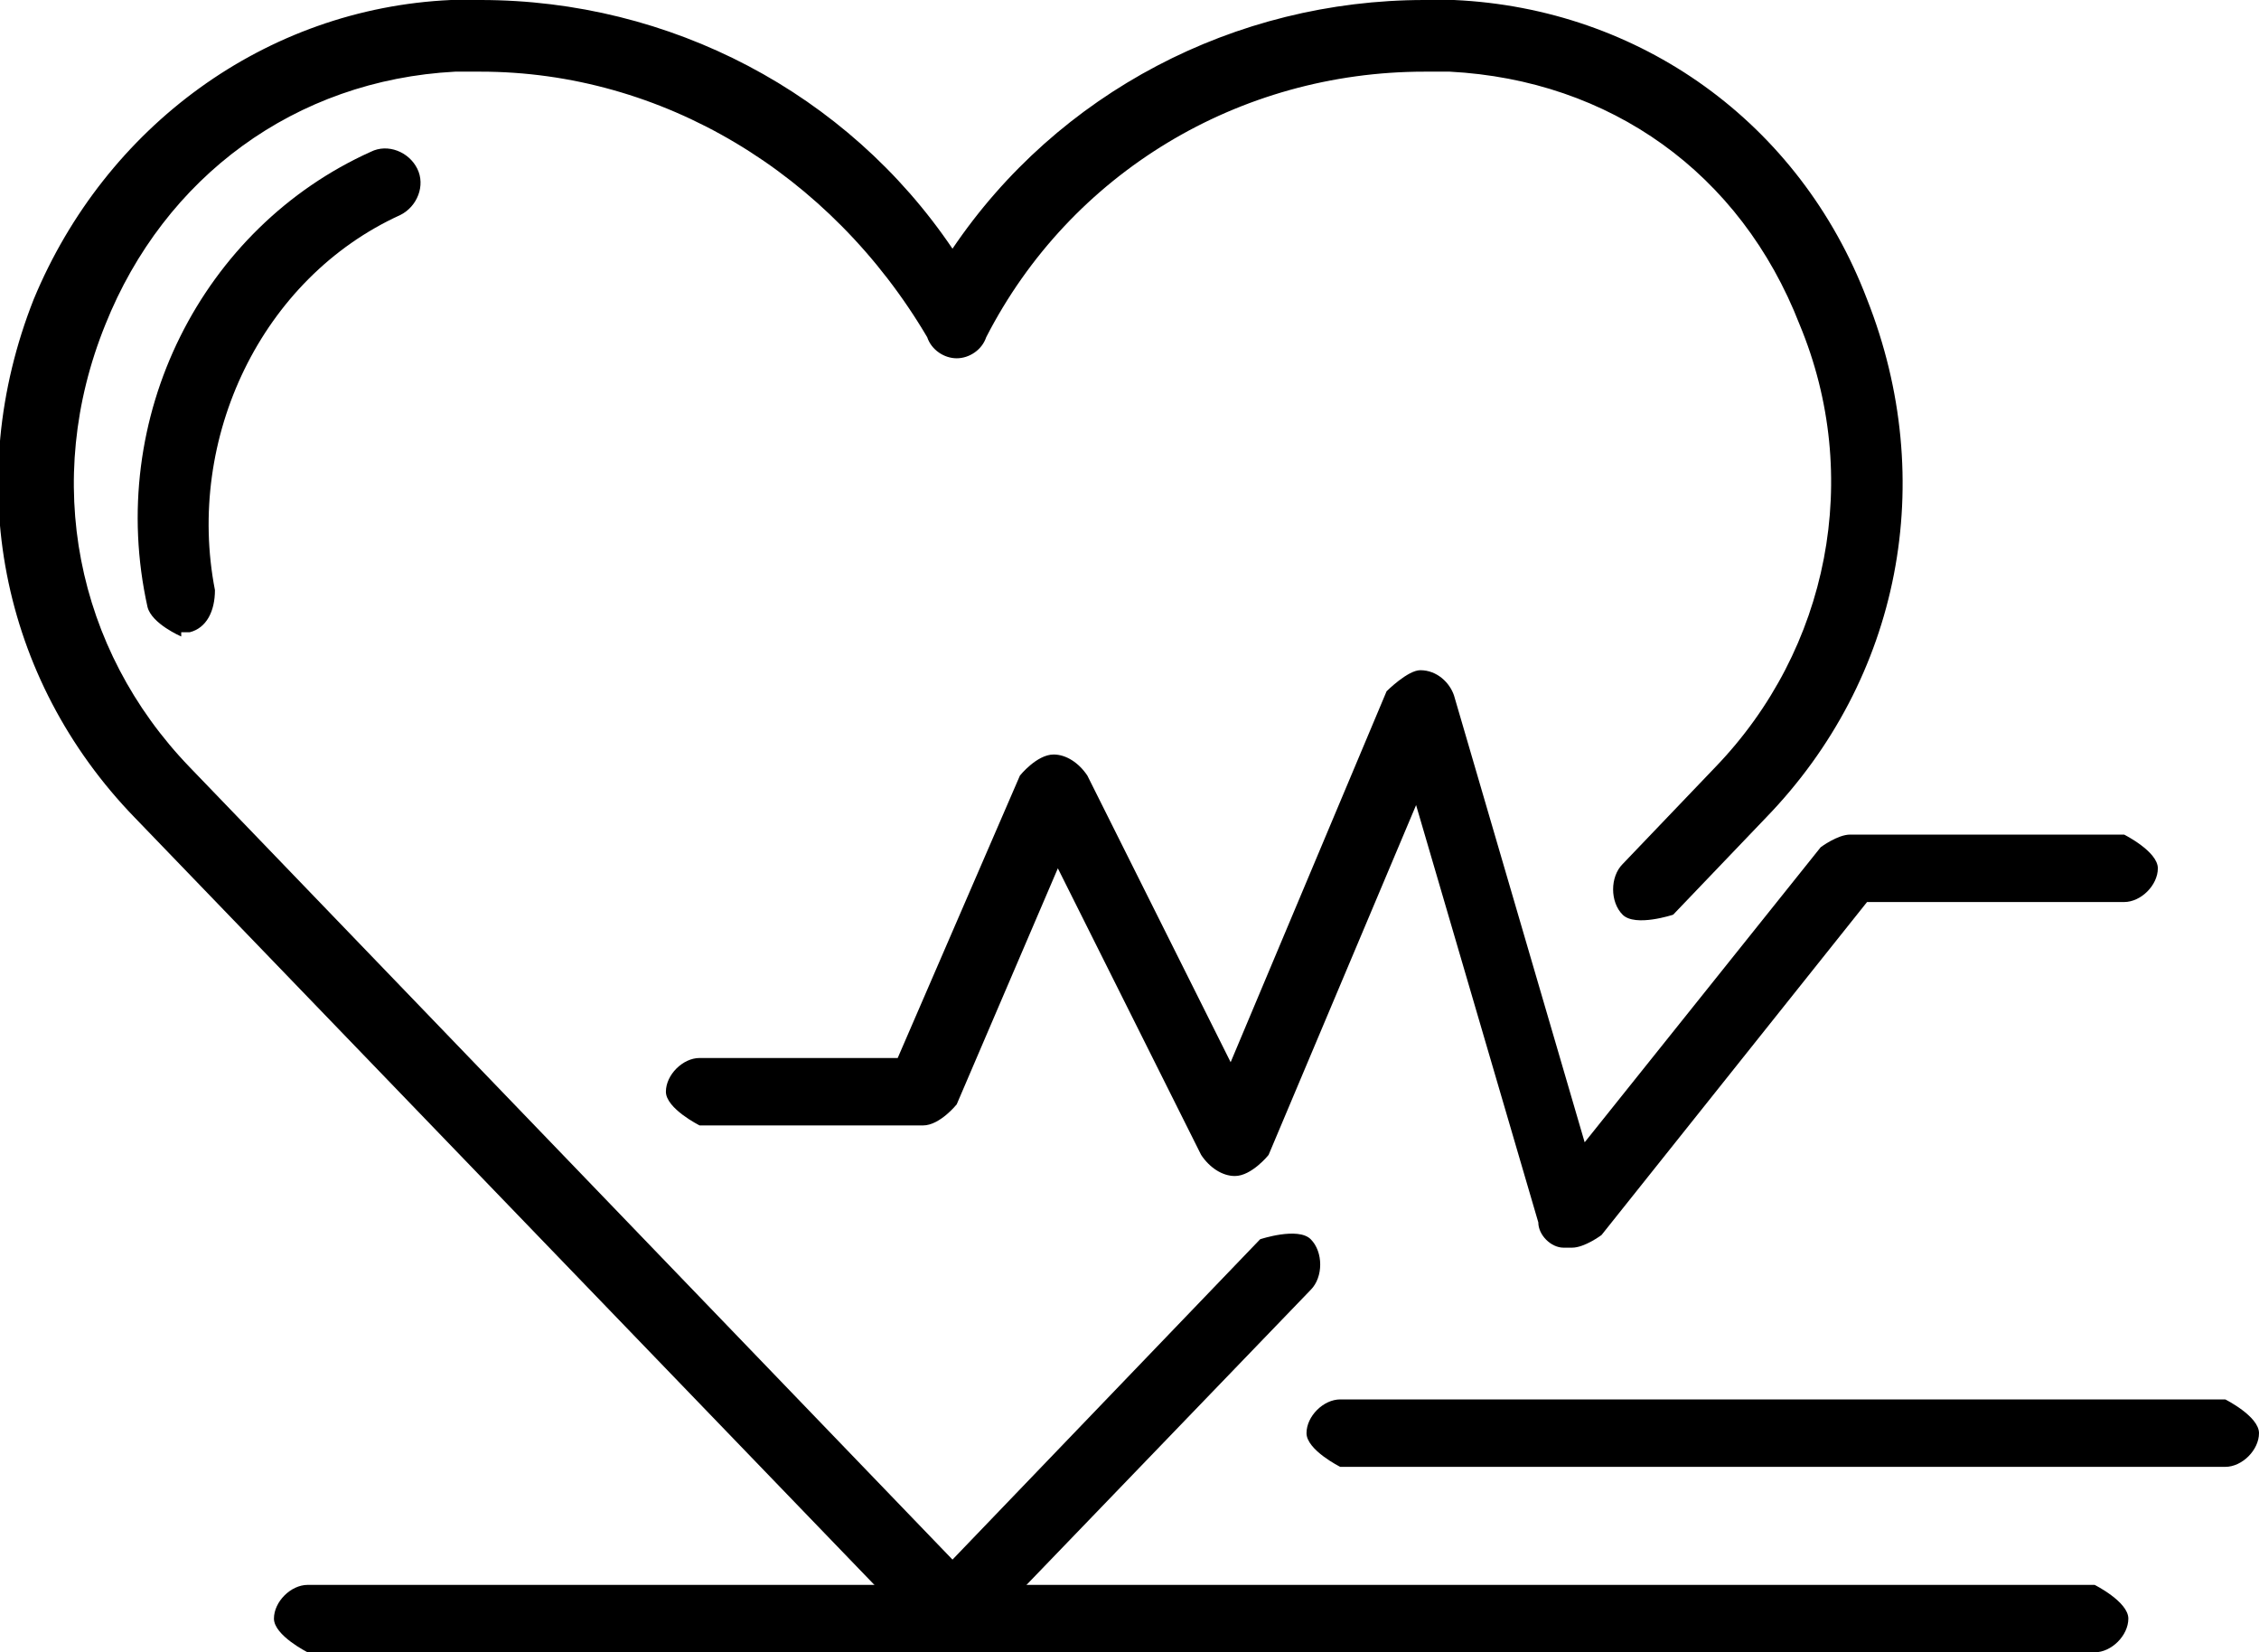 <?xml version="1.0" encoding="UTF-8"?>
<svg id="_레이어_2" data-name="레이어 2" xmlns="http://www.w3.org/2000/svg" viewBox="0 0 5.36 3.92">
  <g id="Layer_1" data-name="Layer 1">
    <g>
      <path d="M2.26,3.92s-.05,0-.06-.03L.32,1.94C0,1.61-.09,1.14,.08,.71,.25,.3,.63,.02,1.07,0c.02,0,.05,0,.07,0,.45,0,.87,.22,1.12,.59,.25-.37,.67-.59,1.12-.59,.02,0,.05,0,.07,0,.44,.02,.82,.29,.98,.71,.17,.43,.08,.9-.24,1.23l-.22,.23s-.09,.03-.12,0c-.03-.03-.03-.09,0-.12l.22-.23c.27-.28,.35-.69,.2-1.05-.14-.36-.45-.58-.83-.6-.02,0-.04,0-.06,0-.44,0-.84,.24-1.04,.63-.01,.03-.04,.05-.07,.05s-.06-.02-.07-.05C1.97,.41,1.57,.17,1.14,.17c-.02,0-.04,0-.06,0-.38,.02-.69,.25-.83,.6-.15,.37-.07,.77,.2,1.05l1.81,1.88,.73-.76s.09-.03,.12,0c.03,.03,.03,.09,0,.12l-.79,.82s-.04,.03-.06,.03Z"/>
      <path d="M.43,1.51s-.07-.03-.08-.07c-.1-.45,.13-.9,.53-1.08,.04-.02,.09,0,.11,.04,.02,.04,0,.09-.04,.11-.33,.15-.51,.53-.44,.89,0,.05-.02,.09-.06,.1,0,0-.01,0-.02,0Z"/>
      <path d="M3.73,2.96s-.01,0-.02,0c-.03,0-.06-.03-.06-.06l-.29-.99-.35,.83s-.04,.05-.08,.05c-.03,0-.06-.02-.08-.05l-.34-.68-.24,.56s-.04,.05-.08,.05h-.53s-.08-.04-.08-.08,.04-.08,.08-.08h.47l.29-.67s.04-.05,.08-.05c.03,0,.06,.02,.08,.05l.34,.68,.37-.88s.05-.05,.08-.05c.04,0,.07,.03,.08,.06l.31,1.06,.56-.7s.04-.03,.07-.03h.65s.08,.04,.08,.08-.04,.08-.08,.08h-.61l-.63,.79s-.04,.03-.07,.03Z"/>
      <path d="M4.97,3.92H.73s-.08-.04-.08-.08,.04-.08,.08-.08H4.97s.08,.04,.08,.08-.04,.08-.08,.08Z"/>
      <path d="M5.28,3.48H3.18s-.08-.04-.08-.08,.04-.08,.08-.08h2.1s.08,.04,.08,.08-.04,.08-.08,.08Z"/>
    </g>
  </g>
</svg>